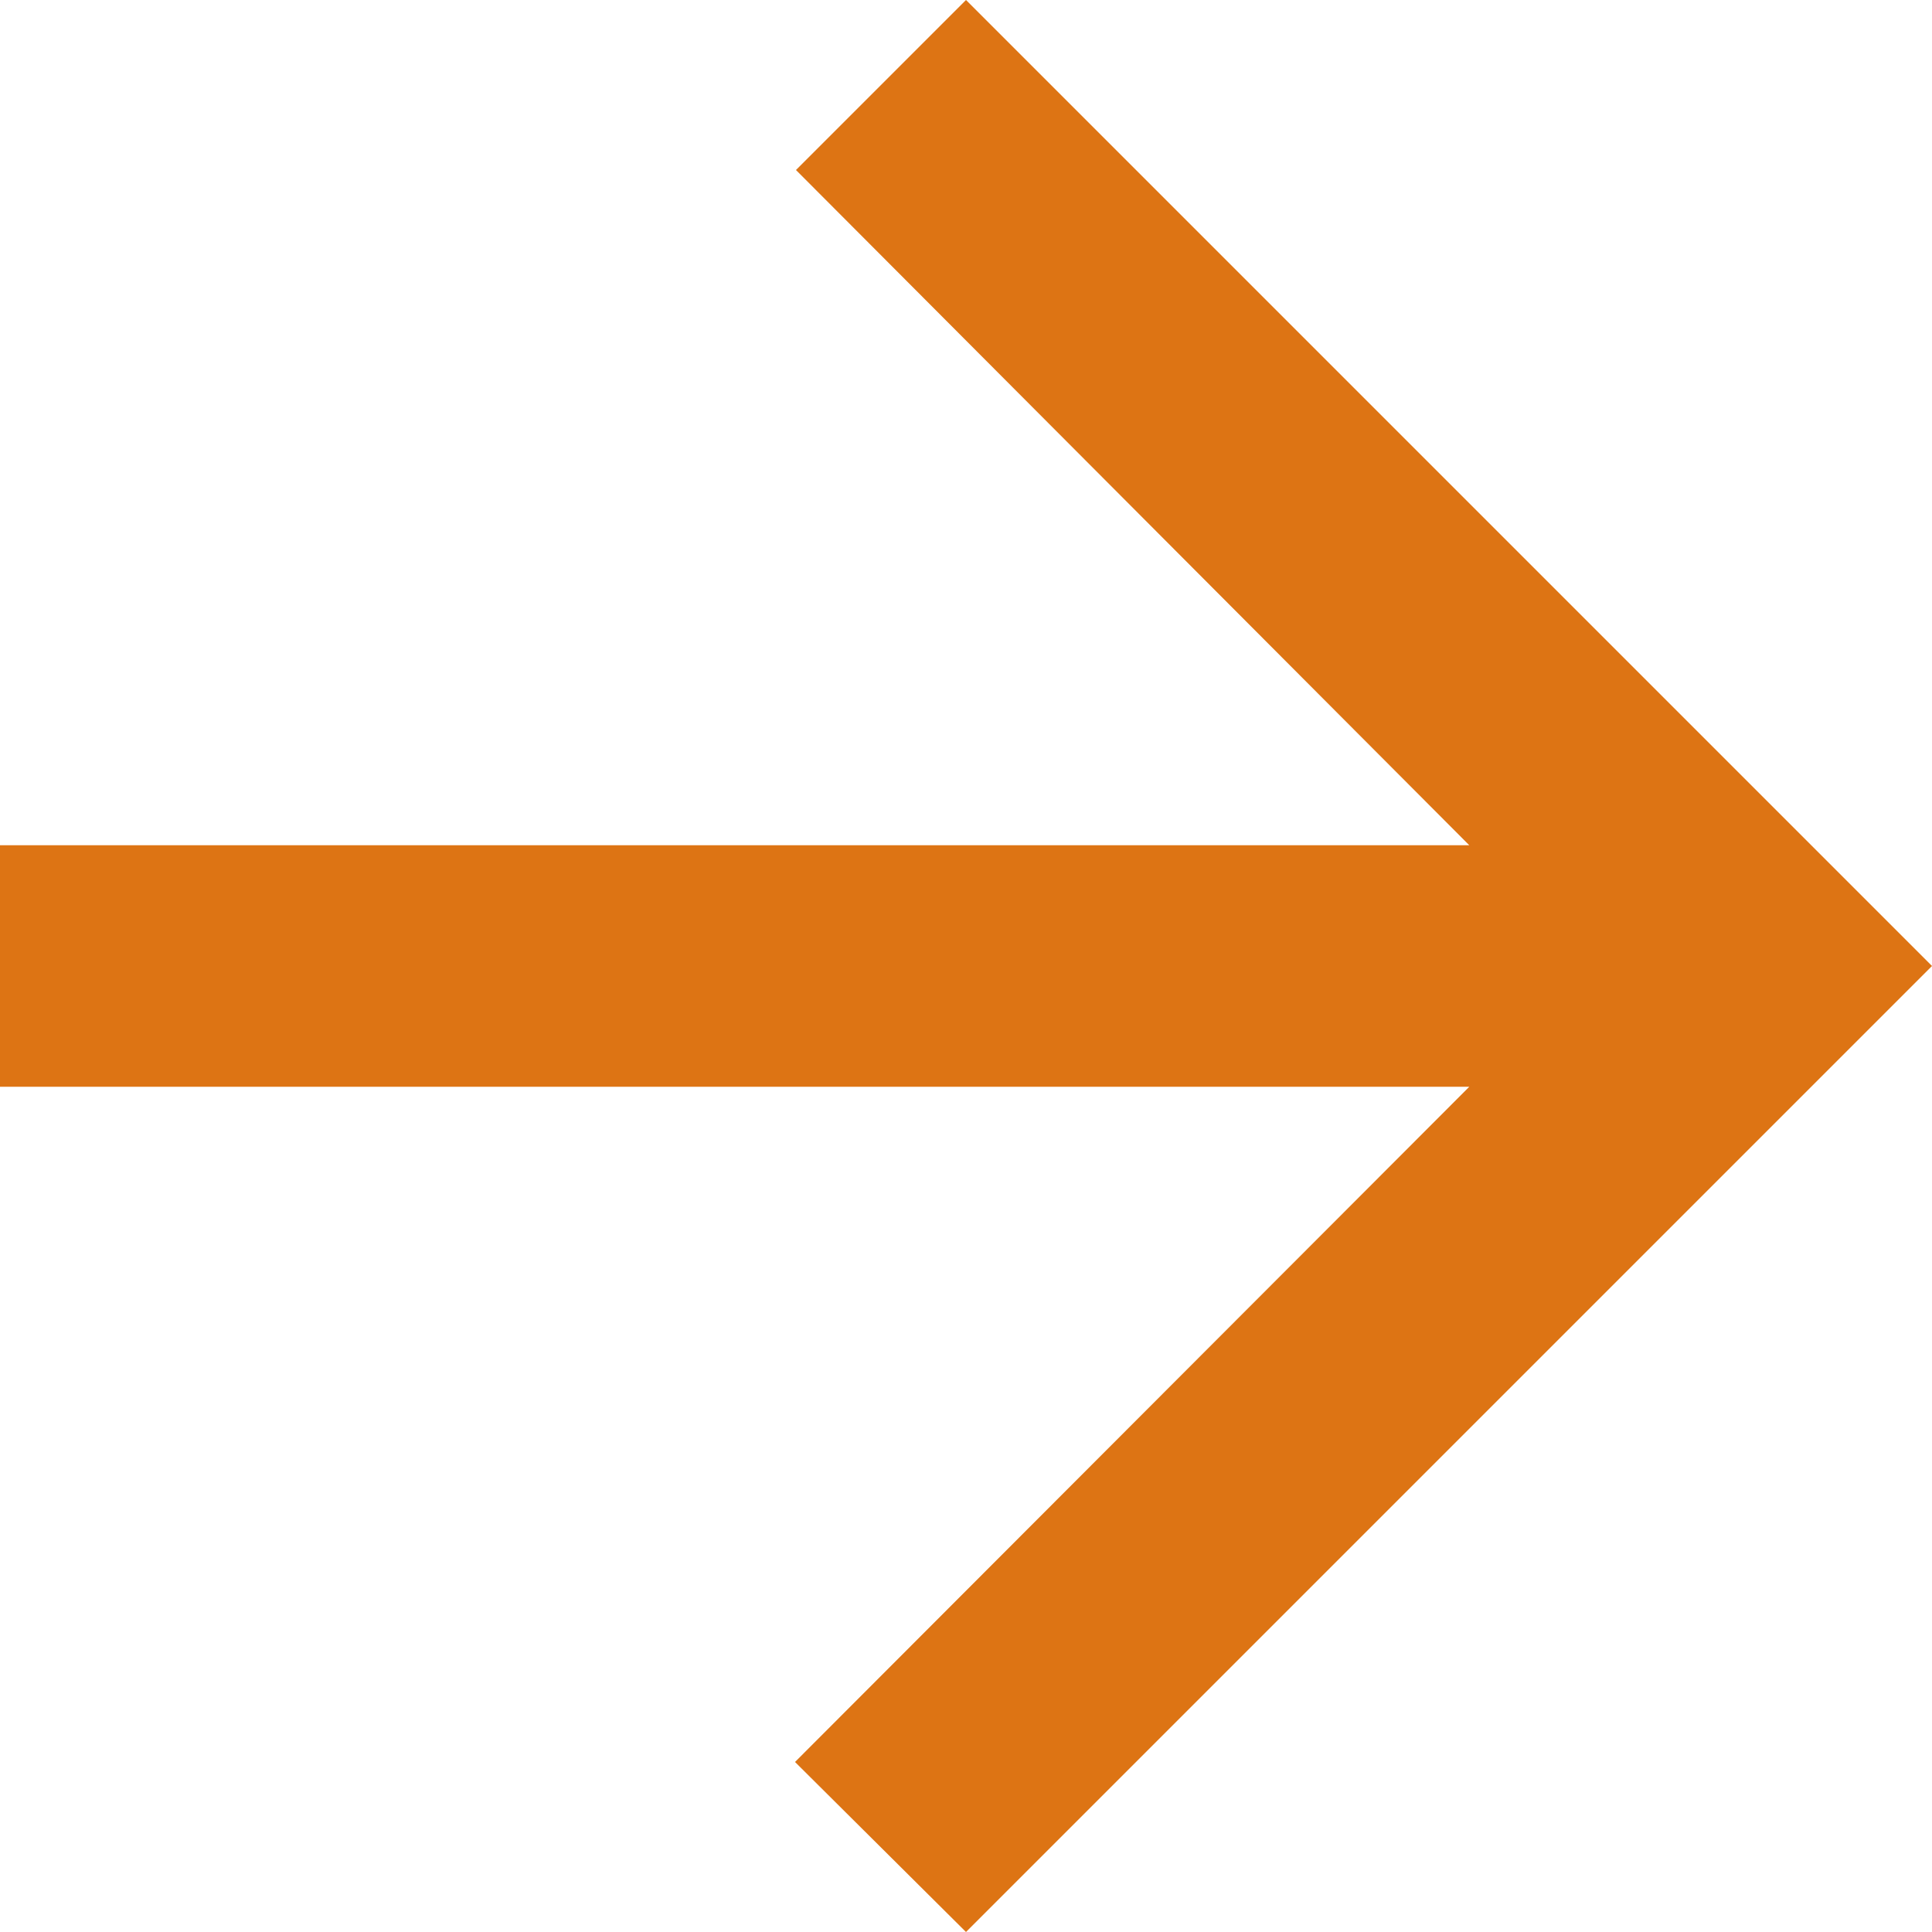 <?xml version="1.0" encoding="utf-8"?>
<!-- Generator: Adobe Illustrator 25.2.1, SVG Export Plug-In . SVG Version: 6.00 Build 0)  -->
<svg version="1.1" id="Livello_1" xmlns="http://www.w3.org/2000/svg" xmlns:xlink="http://www.w3.org/1999/xlink" x="0px" y="0px"
	 viewBox="0 0 20 20" style="enable-background:new 0 0 20 20;" xml:space="preserve">
<style type="text/css">
	.st0{fill:#DD7414;}
</style>
<polygon class="st0" points="0,11.25 15.21,11.25 8.23,18.24 10,20 20,10 10,0 8.24,1.76 15.21,8.75 0,8.75 "/>
</svg>
